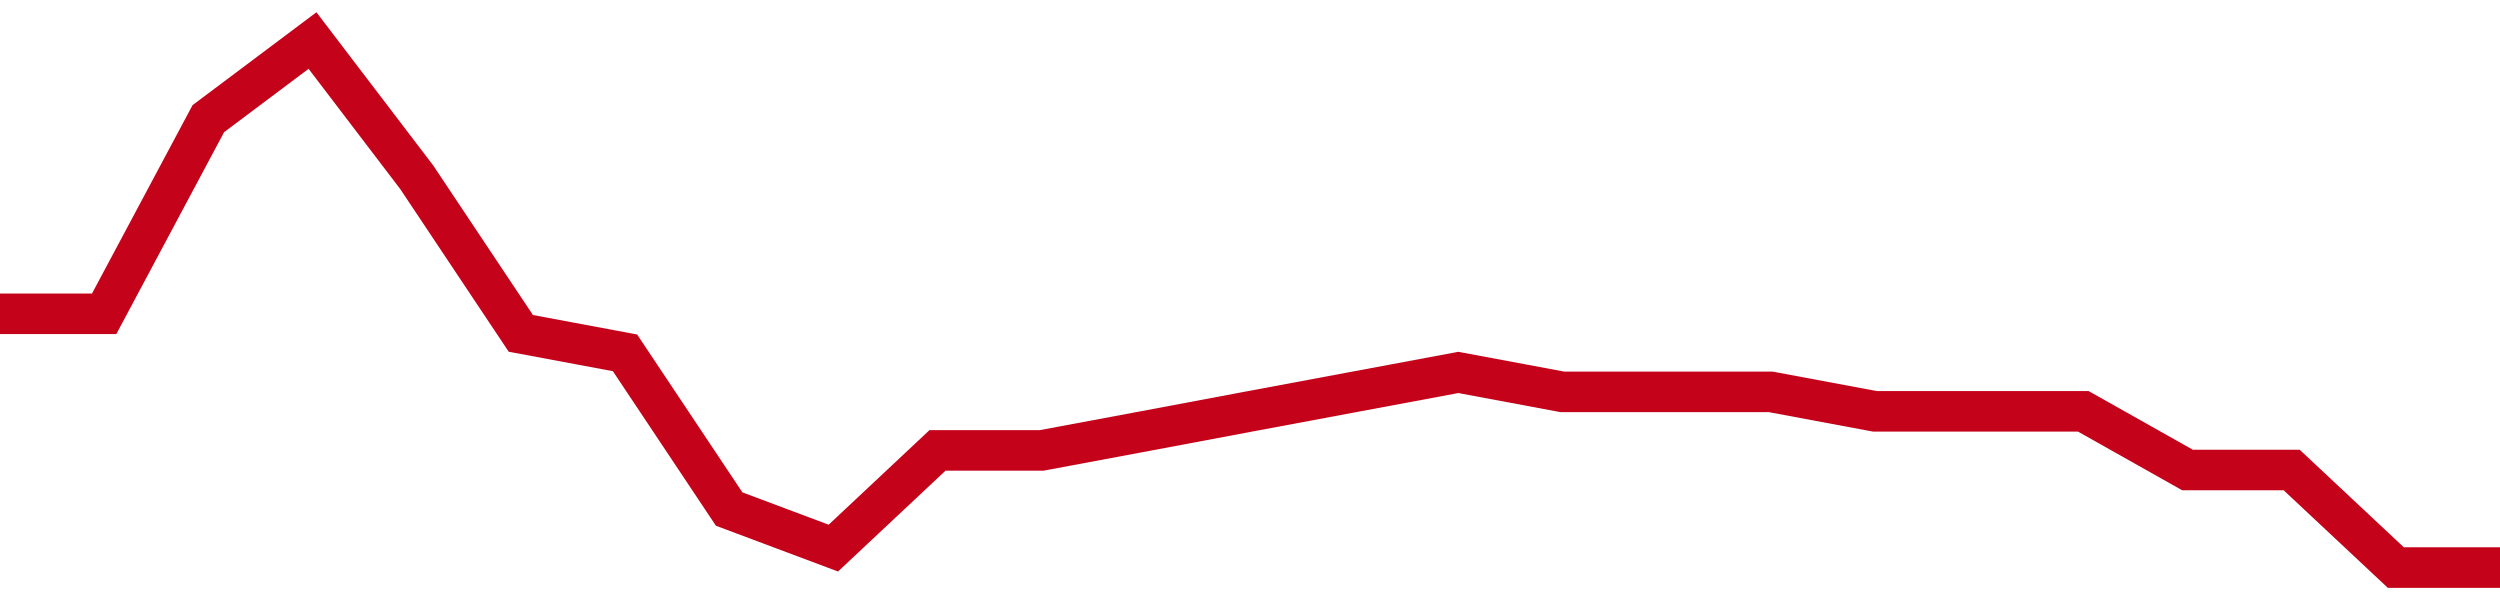 <!-- Generated with https://github.com/jxxe/sparkline/ --><svg viewBox="0 0 185 45" class="sparkline" xmlns="http://www.w3.org/2000/svg"><path class="sparkline--fill" d="M 0 23.22 L 0 23.22 L 7.708 23.22 L 15.417 8.78 L 23.125 3 L 30.833 13.11 L 38.542 24.67 L 46.25 26.11 L 53.958 37.67 L 61.667 40.56 L 69.375 33.33 L 77.083 33.33 L 84.792 31.89 L 92.5 30.44 L 100.208 29 L 107.917 27.56 L 115.625 29 L 123.333 29 L 131.042 29 L 138.75 30.44 L 146.458 30.44 L 154.167 30.44 L 161.875 34.78 L 169.583 34.78 L 177.292 42 L 185 42 V 45 L 0 45 Z" stroke="none" fill="none" ></path><path class="sparkline--line" d="M 0 23.22 L 0 23.22 L 7.708 23.22 L 15.417 8.78 L 23.125 3 L 30.833 13.11 L 38.542 24.67 L 46.25 26.11 L 53.958 37.67 L 61.667 40.56 L 69.375 33.33 L 77.083 33.33 L 84.792 31.89 L 92.5 30.44 L 100.208 29 L 107.917 27.56 L 115.625 29 L 123.333 29 L 131.042 29 L 138.75 30.44 L 146.458 30.44 L 154.167 30.44 L 161.875 34.78 L 169.583 34.78 L 177.292 42 L 185 42" fill="none" stroke-width="3" stroke="#C4021A" ></path></svg>